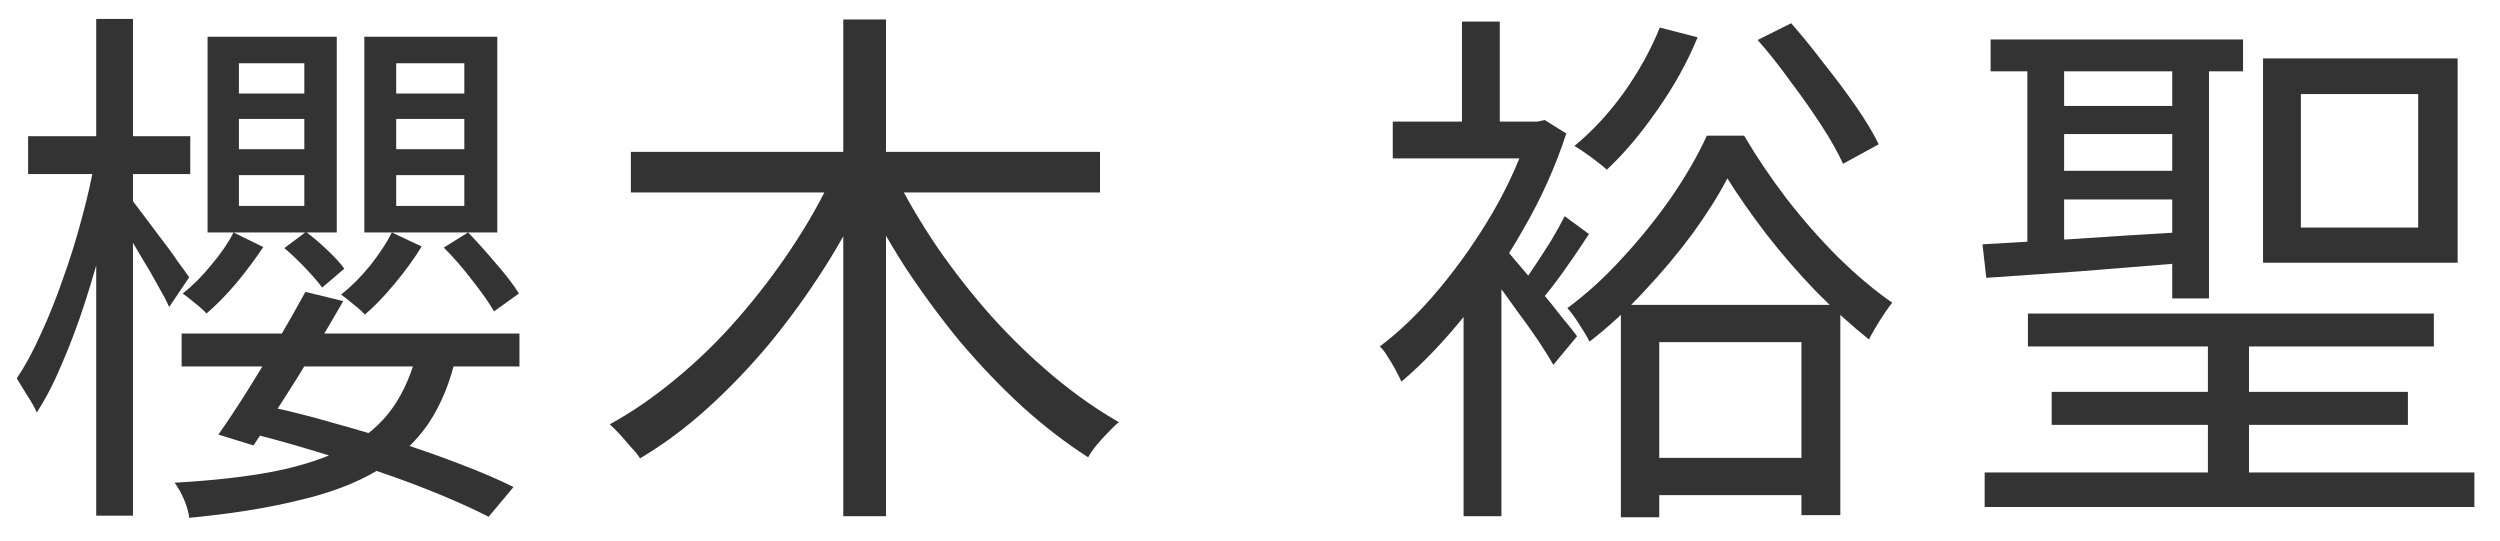 <svg width="74" height="16" viewBox="0 0 74 16" fill="none" xmlns="http://www.w3.org/2000/svg">
<path d="M58.922 1.168H66.394V2.112H58.922V1.168ZM60.634 3.136H64.778V3.968H60.634V3.136ZM60.634 5.056H64.778V5.904H60.634V5.056ZM64.298 1.616H65.386V8.832H64.298V1.616ZM60.01 1.6H61.098V7.504L60.01 7.664V1.6ZM58.682 7.232C59.439 7.189 60.351 7.136 61.418 7.072C62.495 6.997 63.594 6.928 64.714 6.864V7.776C63.647 7.861 62.591 7.947 61.546 8.032C60.511 8.107 59.594 8.171 58.794 8.224L58.682 7.232ZM68.106 2.784V6.736H71.578V2.784H68.106ZM66.986 1.728H72.746V7.776H66.986V1.728ZM60.026 9.28H72.042V10.256H60.026V9.28ZM60.73 11.6H71.274V12.576H60.73V11.6ZM58.746 13.984H73.242V15.008H58.746V13.984ZM65.354 9.664H66.57V14.624H65.354V9.664Z" fill="#333333"/>
<path d="M51.13 5.28C50.863 5.792 50.517 6.341 50.09 6.928C49.663 7.504 49.188 8.069 48.666 8.624C48.154 9.179 47.615 9.675 47.05 10.112C46.975 9.963 46.874 9.792 46.746 9.6C46.618 9.397 46.501 9.237 46.394 9.12C46.959 8.704 47.503 8.208 48.026 7.632C48.559 7.056 49.044 6.453 49.482 5.824C49.919 5.184 50.266 4.581 50.522 4.016H51.626C51.989 4.635 52.41 5.259 52.89 5.888C53.37 6.507 53.877 7.083 54.41 7.616C54.954 8.149 55.487 8.597 56.01 8.96C55.892 9.109 55.77 9.285 55.642 9.488C55.514 9.691 55.407 9.877 55.322 10.048C54.799 9.632 54.271 9.152 53.738 8.608C53.215 8.064 52.73 7.504 52.282 6.928C51.834 6.341 51.45 5.792 51.13 5.28ZM52.026 1.184L53.018 0.688C53.338 1.051 53.663 1.451 53.994 1.888C54.335 2.315 54.65 2.736 54.938 3.152C55.226 3.568 55.45 3.941 55.61 4.272L54.554 4.848C54.404 4.517 54.191 4.139 53.914 3.712C53.636 3.285 53.333 2.853 53.002 2.416C52.682 1.968 52.356 1.557 52.026 1.184ZM47.978 9.024H54.474V15.248H53.322V10.128H49.114V15.312H47.978V9.024ZM48.522 13.552H53.914V14.656H48.522V13.552ZM43.322 8.4L44.442 7.072V15.28H43.322V8.4ZM41.226 3.6H45.658V4.688H41.226V3.6ZM43.274 0.64H44.394V4.176H43.274V0.64ZM44.362 7.136C44.468 7.253 44.629 7.44 44.842 7.696C45.066 7.952 45.3 8.235 45.546 8.544C45.802 8.843 46.031 9.125 46.234 9.392C46.447 9.648 46.596 9.835 46.682 9.952L45.978 10.8C45.871 10.608 45.722 10.368 45.53 10.08C45.338 9.792 45.124 9.493 44.89 9.184C44.666 8.864 44.453 8.571 44.25 8.304C44.047 8.037 43.882 7.824 43.754 7.664L44.362 7.136ZM45.274 3.6H45.514L45.722 3.552L46.362 3.952C46.042 4.933 45.615 5.883 45.082 6.8C44.559 7.717 43.983 8.565 43.354 9.344C42.735 10.112 42.111 10.763 41.482 11.296C41.439 11.2 41.38 11.083 41.306 10.944C41.231 10.805 41.151 10.672 41.066 10.544C40.991 10.416 40.916 10.32 40.842 10.256C41.45 9.797 42.042 9.221 42.618 8.528C43.194 7.835 43.717 7.088 44.186 6.288C44.655 5.477 45.018 4.667 45.274 3.856V3.6ZM46.314 6.4L47.034 6.928C46.799 7.291 46.548 7.659 46.282 8.032C46.015 8.405 45.77 8.72 45.546 8.976L44.954 8.544C45.103 8.352 45.258 8.133 45.418 7.888C45.589 7.632 45.754 7.376 45.914 7.12C46.074 6.853 46.207 6.613 46.314 6.4ZM49.13 0.816L50.25 1.104C49.941 1.851 49.541 2.571 49.05 3.264C48.57 3.957 48.074 4.544 47.562 5.024C47.498 4.96 47.407 4.885 47.29 4.8C47.172 4.704 47.05 4.613 46.922 4.528C46.804 4.443 46.698 4.373 46.602 4.32C47.124 3.893 47.61 3.371 48.058 2.752C48.506 2.123 48.863 1.477 49.13 0.816Z" fill="#333333"/>
<path d="M18.673 4.496H32.561V5.696H18.673V4.496ZM24.961 0.576H26.225V15.28H24.961V0.576ZM24.689 5.104L25.729 5.472C25.355 6.304 24.918 7.115 24.417 7.904C23.916 8.693 23.372 9.445 22.785 10.16C22.198 10.864 21.579 11.509 20.929 12.096C20.289 12.672 19.628 13.163 18.945 13.568C18.881 13.461 18.79 13.349 18.673 13.232C18.566 13.104 18.459 12.981 18.353 12.864C18.246 12.747 18.145 12.645 18.049 12.56C18.71 12.197 19.361 11.749 20.001 11.216C20.651 10.683 21.265 10.085 21.841 9.424C22.427 8.752 22.961 8.053 23.441 7.328C23.931 6.592 24.348 5.851 24.689 5.104ZM26.465 5.136C26.817 5.851 27.238 6.571 27.729 7.296C28.22 8.011 28.758 8.699 29.345 9.36C29.942 10.021 30.561 10.619 31.201 11.152C31.841 11.685 32.481 12.133 33.121 12.496C33.025 12.571 32.918 12.672 32.801 12.8C32.684 12.917 32.572 13.04 32.465 13.168C32.358 13.296 32.273 13.419 32.209 13.536C31.558 13.12 30.913 12.624 30.273 12.048C29.633 11.461 29.014 10.816 28.417 10.112C27.83 9.397 27.281 8.651 26.769 7.872C26.267 7.083 25.825 6.293 25.441 5.504L26.465 5.136Z" fill="#333333"/>
<path d="M5.376 9.872H15.376V10.848H5.376V9.872ZM7.072 3.52V4.416H9.008V3.52H7.072ZM7.072 5.184V6.096H9.008V5.184H7.072ZM7.072 1.872V2.768H9.008V1.872H7.072ZM6.144 1.088H9.968V6.88H6.144V1.088ZM11.728 3.52V4.416H13.744V3.52H11.728ZM11.728 5.184V6.096H13.744V5.184H11.728ZM11.728 1.872V2.768H13.744V1.872H11.728ZM10.784 1.088H14.72V6.88H10.784V1.088ZM9.04 8.64L10.16 8.912C9.893 9.381 9.6 9.877 9.28 10.4C8.971 10.912 8.661 11.408 8.352 11.888C8.043 12.368 7.76 12.8 7.504 13.184L6.464 12.864C6.72 12.501 7.003 12.075 7.312 11.584C7.621 11.093 7.925 10.592 8.224 10.08C8.523 9.568 8.795 9.088 9.04 8.64ZM8.416 7.344L9.056 6.864C9.259 7.013 9.472 7.195 9.696 7.408C9.92 7.621 10.085 7.803 10.192 7.952L9.536 8.512C9.419 8.352 9.253 8.16 9.04 7.936C8.827 7.712 8.619 7.515 8.416 7.344ZM13.136 7.328L13.856 6.88C14.123 7.157 14.4 7.467 14.688 7.808C14.987 8.149 15.211 8.443 15.36 8.688L14.624 9.216C14.475 8.96 14.261 8.656 13.984 8.304C13.707 7.941 13.424 7.616 13.136 7.328ZM7.248 12.784L7.936 12.032C8.544 12.16 9.179 12.32 9.84 12.512C10.501 12.693 11.163 12.891 11.824 13.104C12.485 13.317 13.104 13.536 13.68 13.76C14.267 13.984 14.773 14.203 15.2 14.416L14.464 15.296C14.069 15.093 13.589 14.875 13.024 14.64C12.459 14.405 11.845 14.176 11.184 13.952C10.533 13.728 9.867 13.515 9.184 13.312C8.512 13.109 7.867 12.933 7.248 12.784ZM11.6 6.88L12.48 7.296C12.267 7.648 12 8.016 11.68 8.4C11.371 8.773 11.077 9.077 10.8 9.312C10.725 9.227 10.613 9.125 10.464 9.008C10.325 8.891 10.203 8.795 10.096 8.72C10.395 8.485 10.683 8.197 10.96 7.856C11.237 7.504 11.451 7.179 11.6 6.88ZM6.912 6.88L7.792 7.312C7.568 7.653 7.301 8.011 6.992 8.384C6.683 8.747 6.389 9.045 6.112 9.28C6.037 9.195 5.925 9.093 5.776 8.976C5.637 8.859 5.515 8.763 5.408 8.688C5.696 8.464 5.979 8.181 6.256 7.84C6.544 7.499 6.763 7.179 6.912 6.88ZM0.832 4.032H5.632V5.152H0.832V4.032ZM2.848 0.56H3.936V15.264H2.848V0.56ZM2.816 4.704L3.52 4.928C3.413 5.547 3.275 6.203 3.104 6.896C2.933 7.579 2.741 8.251 2.528 8.912C2.315 9.573 2.085 10.187 1.84 10.752C1.605 11.317 1.355 11.803 1.088 12.208C1.024 12.059 0.928 11.888 0.8 11.696C0.683 11.504 0.581 11.339 0.496 11.2C0.741 10.837 0.976 10.405 1.2 9.904C1.435 9.403 1.653 8.859 1.856 8.272C2.069 7.685 2.256 7.088 2.416 6.48C2.587 5.861 2.72 5.269 2.816 4.704ZM3.872 5.872C3.947 5.968 4.064 6.123 4.224 6.336C4.384 6.549 4.56 6.784 4.752 7.04C4.944 7.285 5.115 7.52 5.264 7.744C5.424 7.957 5.536 8.112 5.6 8.208L5.008 9.088C4.933 8.917 4.821 8.704 4.672 8.448C4.533 8.192 4.379 7.925 4.208 7.648C4.048 7.371 3.893 7.115 3.744 6.88C3.595 6.645 3.472 6.464 3.376 6.336L3.872 5.872ZM12.368 10.32L13.52 10.448C13.349 11.259 13.072 11.952 12.688 12.528C12.304 13.093 11.792 13.563 11.152 13.936C10.523 14.309 9.744 14.603 8.816 14.816C7.899 15.04 6.827 15.211 5.6 15.328C5.579 15.147 5.525 14.96 5.44 14.768C5.355 14.576 5.264 14.416 5.168 14.288C6.309 14.224 7.296 14.112 8.128 13.952C8.971 13.781 9.675 13.547 10.24 13.248C10.816 12.949 11.275 12.56 11.616 12.08C11.957 11.6 12.208 11.013 12.368 10.32Z" fill="#333333"/>
</svg>

